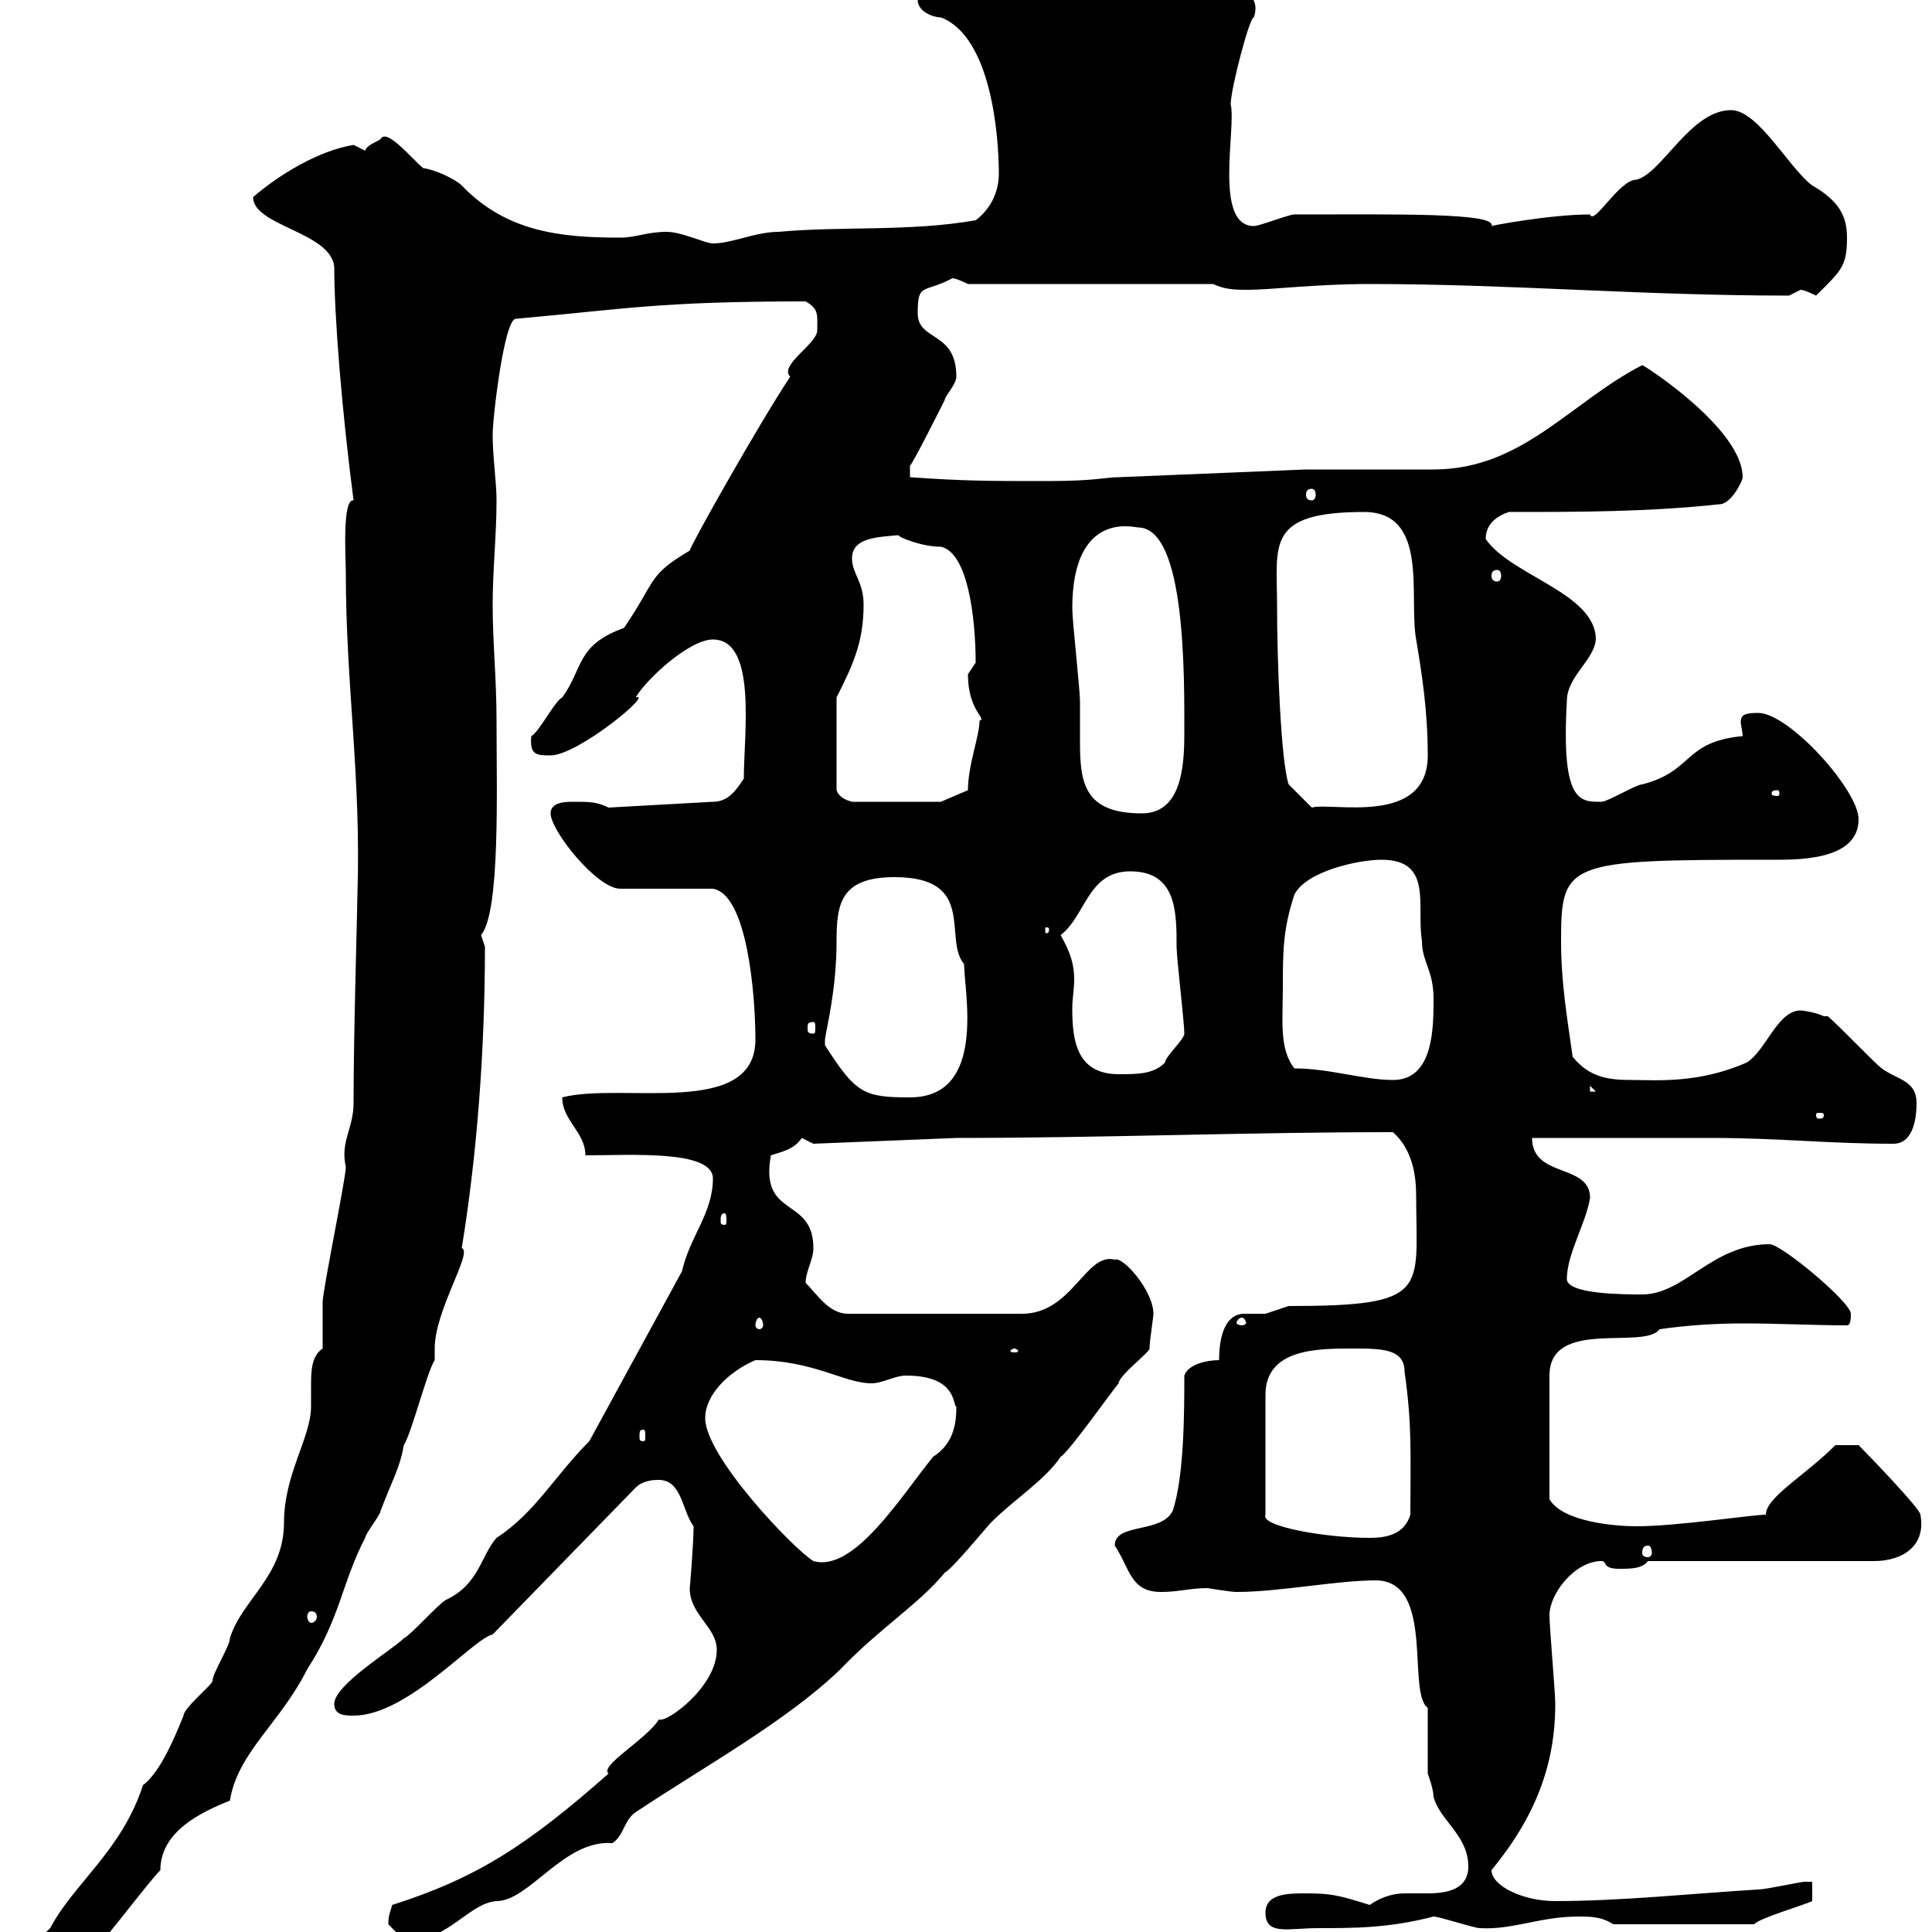 <svg xmlns="http://www.w3.org/2000/svg" xmlns:xlink="http://www.w3.org/1999/xlink" width="300" height="300"><path d="M1.50 308.40C1.50 308.40 2.40 309.60 2.40 309.60C5.10 309.60 13.20 304.20 15 302.40C16.80 300.60 23.10 292.20 24.90 290.40C24.90 284.40 31.20 281.40 35.70 279.60C36.90 272.10 43.50 267.60 47.70 259.20C52.80 251.40 53.10 245.70 56.70 238.80C56.70 238.20 59.10 235.20 59.10 234.60C60.90 229.80 62.10 228 62.70 224.40C63.90 222.60 66.30 213 67.50 211.20C67.50 211.20 67.50 209.40 67.50 209.40C67.50 203.40 73.50 194.40 71.70 193.80C74.10 179.10 75.30 162.90 75.30 147C75.30 147 74.70 145.20 74.70 145.20C77.70 141.60 77.10 122.70 77.10 111.90C77.10 105.30 76.50 99.90 76.50 93.90C76.50 88.50 77.10 83.10 77.10 77.70C77.10 74.70 76.50 71.10 76.50 67.50C76.50 64.80 78.30 49.50 80.10 49.50C96.90 48 102.30 46.80 125.10 46.80C127.20 48 126.90 48.90 126.90 51.30C126.90 53.40 120.90 56.70 122.70 58.50C117.90 65.70 107.10 84.90 107.10 85.50C100.50 89.40 102 90 96.90 97.50C89.40 100.20 90.60 103.80 87.30 108.30C86.10 108.90 83.70 113.70 82.50 114.30C82.20 117.30 83.40 117.30 85.50 117.30C89.70 117.30 101.70 107.40 98.70 108.30C100.50 105.30 107.10 99.30 110.70 99.30C117.60 99.30 115.50 114 115.50 120.90C114.30 122.70 113.10 124.50 110.70 124.50L94.50 125.40C92.70 124.50 91.50 124.50 89.10 124.50C87.90 124.50 85.50 124.50 85.50 126.30C85.50 129 92.70 138 96.30 138L110.70 138C116.10 138.90 117.30 154.80 117.30 161.40C117.30 173.70 96.60 168 87.30 170.40C87.30 174 90.90 175.80 90.90 179.40C97.80 179.40 110.70 178.50 110.70 183C110.70 188.40 107.10 192 105.90 197.40L91.50 223.80C86.10 229.20 83.10 234.90 77.10 238.80C74.70 241.50 74.40 246 69.30 248.40C68.10 249 63.90 253.80 62.70 254.40C60.90 256.20 51.90 261.60 51.90 264.60C51.90 266.40 53.70 266.40 54.90 266.40C63.30 266.40 73.50 254.40 76.50 253.80L98.70 231C99.90 229.80 101.70 229.80 102.30 229.80C105.90 229.80 105.90 234.60 107.70 237C107.70 239.70 107.10 246.90 107.10 246.60C107.10 250.80 111.30 252.60 111.30 256.20C111.30 261.90 103.50 267.60 102.30 267C100.50 270 93 274.20 94.50 275.40C81.90 286.50 74.10 291.60 60.90 295.80C60.60 297 60.30 297.30 60.30 298.80C62.40 300.90 62.70 301.50 63.90 301.20C69.60 301.20 72.90 295.50 77.10 295.20C82.20 295.20 87.60 285.60 95.10 286.20C96.90 285 96.90 282.60 98.70 281.40C109.50 274.20 122.10 267.30 130.50 259.20C136.50 252.90 142.80 249 146.70 244.20C147.90 243.60 153.30 237 153.90 236.40C157.50 232.80 162.30 229.80 164.70 226.20C165.90 225.60 173.10 215.40 173.70 214.80C173.70 213.60 178.50 210 178.50 209.40C178.50 208.20 179.10 204.60 179.10 204C179.10 200.40 174.30 195 173.10 195.60C168.60 194.40 166.50 204 158.70 204L131.70 204C128.70 204 126.90 201 125.10 199.20C125.10 197.40 126.30 195.60 126.30 193.80C126.30 185.70 117.90 189.30 119.70 179.40C121.50 178.80 123.30 178.50 124.50 176.70C124.50 176.70 126.30 177.60 126.30 177.60L148.50 176.70C171.30 176.70 193.50 175.80 216.30 175.80C219.30 178.50 219.90 182.40 219.90 185.70C219.90 200.40 222.30 202.80 200.10 202.80C200.10 202.80 196.50 204 196.50 204C195.30 204 194.10 204 193.20 204C190.50 204 189.30 207 189.30 211.20C187.50 211.20 184.50 211.80 183.90 213.60C183.90 219 183.90 229.20 182.10 234.60C180.30 238.20 173.10 236.40 173.10 240C175.50 243.60 175.50 247.20 180.30 247.20C183 247.20 184.80 246.60 187.50 246.60C187.50 246.60 191.10 247.20 192 247.20C198.60 247.20 207.60 245.40 213.60 245.40C222.90 245.40 218.40 262.80 221.70 265.20C221.70 266.40 221.70 274.20 221.70 275.40C221.70 275.40 222.60 277.80 222.60 279C223.50 282.60 228 285 228 289.80C228 293.40 224.70 294 221.70 294C220.50 294 219 294 218.10 294C216.90 294 214.80 294.30 212.70 295.80C207.90 294.30 206.70 294 202.80 294C200.10 294 196.50 294 196.50 297C196.50 300.60 200.10 299.40 204.60 299.40C210.30 299.40 215.70 299.40 222.60 297.60C223.50 297.60 228.90 299.40 229.80 299.40C234.90 299.70 239.10 297.60 245.10 297.60C246.90 297.60 248.70 297.60 250.50 298.80L272.40 298.80C273 297.90 280.20 295.80 281.40 295.20L281.40 292.20C281.40 292.20 280.20 292.20 280.20 292.20C279.60 292.20 274.20 293.40 273 293.40C263.10 294 251.70 295.20 241.50 295.20C236.40 295.20 231.60 292.80 231.60 290.40C238.50 282 241.50 273.90 241.50 264.60C241.50 262.80 240.60 252.60 240.60 250.80C240.60 247.50 244.50 242.40 248.70 242.40C249.60 242.40 248.70 243.60 251.40 243.60C253.20 243.60 255 243.60 255.90 242.40L291 242.40C295.50 242.40 299.10 240 298.20 235.20C298.20 234.30 290.10 225.90 288.60 224.40L285 224.40C280.20 229.20 274.20 232.50 274.20 235.20C272.10 235.20 260.40 237 254.10 237C251.10 237 242.70 236.40 240.60 232.80L240.60 213.60C240.60 204.60 255.30 209.70 257.70 206.40C261.90 205.80 266.10 205.50 270.90 205.50C276.30 205.50 281.70 205.80 286.80 205.80C287.40 205.80 287.40 204.60 287.40 204C287.40 202.20 276.60 193.20 274.80 193.20C265.80 193.20 261.60 201 255 201C252.30 201 243.30 201 243.30 198.60C243.30 194.70 246.30 189.90 246.90 186C246.90 180.60 237.90 183 237.90 176.70C242.40 176.70 261.60 176.70 265.80 176.70C276.30 176.70 283.80 177.60 294 177.60C297.30 177.60 297.60 173.10 297.60 171.30C297.60 167.70 294.60 167.70 292.20 165.90C291 165 285 158.70 283.80 157.80C283.80 157.80 283.20 157.80 283.20 157.80C282 157.20 279.90 156.90 279.60 156.90C276 156.90 274.20 163.20 271.20 165C263.70 168.30 257.10 167.70 253.50 167.70C249.90 167.70 246.90 167.40 244.20 164.10C243.30 157.80 242.40 152.40 242.40 146.10C242.40 133.80 243.30 133.50 274.80 133.50C278.70 133.50 288.60 133.80 288.60 127.20C288.60 122.70 277.80 110.70 273 110.70C270.90 110.70 270.30 111 270.30 112.20C270.30 112.50 270.60 113.70 270.60 114.30C261.30 115.20 263.10 119.70 255 121.80C254.10 121.80 249.60 124.50 248.70 124.50C245.40 124.50 242.40 124.80 243.30 108.90C243.30 105 247.50 102.60 247.80 99.30C247.80 92.10 234.60 89.40 230.70 83.70C230.70 81.30 232.50 80.10 234.30 79.50C245.10 79.50 255.90 79.50 267 78.30C268.80 78.30 270.60 74.70 270.60 74.10C270.60 66.60 255.30 56.70 255 56.70C243.90 62.40 236.40 72.90 222.60 72.90C219.90 72.90 206.40 72.90 202.80 72.90L173.70 74.10C171.60 74.10 170.40 74.70 162.30 74.70C153.90 74.70 149.70 74.70 141.30 74.10L141.30 72.30C141.60 72.30 146.70 62.10 146.70 62.10C146.70 61.50 148.50 59.70 148.50 58.50C148.50 51.30 142.50 53.10 142.50 48.60C142.50 43.80 143.40 45.60 147.90 43.20C148.50 43.20 150.30 44.10 150.30 44.10L188.40 44.10C190.20 45 192 45 193.80 45C197.40 45 204.30 44.10 212.70 44.10C234.60 44.10 254.70 45.90 277.80 45.90C277.80 45.90 279.60 45 279.60 45C280.20 45 282 45.90 282 45.90C285.90 42 286.80 41.40 286.80 36.90C286.80 33.60 285.60 31.20 281.40 28.80C277.80 26.10 273 17.10 268.80 17.10C262.50 17.10 258 27 254.10 27.90C251.40 27.90 247.50 35.10 246.90 33.30C240.60 33.30 231.30 35.10 231.60 35.10C232.50 33 216.60 33.30 201 33.30C200.10 33.30 195.60 35.10 194.70 35.10C188.40 35.10 192 19.80 191.10 16.20C191.10 13.80 194.10 2.40 194.70 2.70C196.50-2.70 188.10-2.70 184.50-2.70C177-6 169.80-4.80 168.30-7.20C165.90-8.10 162.30-9 159.30-9C153.30-9 150.30-8.10 142.50 0C142.50 1.80 144.90 2.70 146.10 2.70C153.90 5.70 155.10 21 155.10 27C155.10 29.70 153.90 32.40 151.50 34.20C141.30 36 130.50 35.10 120.90 36C117.30 36 113.70 37.80 110.70 37.80C109.50 37.80 105.90 36 103.50 36C100.50 36 98.70 36.90 96.30 36.90C87 36.90 78.60 36 71.70 28.80C70.80 27.90 67.80 26.40 65.70 26.10C63.90 24.60 60 19.80 59.10 21.60C58.20 22.20 57 22.50 56.70 23.40C56.70 23.40 54.90 22.50 54.90 22.50C49.50 23.40 43.50 27 39.30 30.60C39.30 35.10 51.30 36 51.90 41.40C51.90 49.20 53.10 63.90 54.90 77.70C53.10 77.40 53.70 86.70 53.70 89.10C53.70 106.20 56.10 120.90 55.50 138.90C55.50 141 54.90 160.20 54.90 171.30C54.90 175.20 52.80 177.30 53.70 181.20C53.70 183 50.10 200.40 50.10 202.20C50.10 202.80 50.10 208.20 50.10 209.40C48.30 210.60 48.30 213 48.30 215.40C48.30 216.60 48.30 217.80 48.30 218.40C48.30 223.20 44.10 228.90 44.10 236.40C44.10 244.80 37.50 248.40 35.70 254.40C35.70 255.60 33 259.80 33 261C33 261.60 28.50 265.20 28.50 266.40C26.70 270.90 24.60 275.40 22.20 277.20C18.90 287.40 11.40 292.50 7.80 299.40C6 301.20 1.50 304.80 1.50 308.40ZM48.30 250.20C48.90 250.20 49.20 250.50 49.20 251.10C49.20 251.40 48.90 252 48.30 252C48 252 47.70 251.40 47.70 251.10C47.70 250.50 48 250.20 48.30 250.20ZM109.50 220.20C109.50 216.60 113.10 213 117.30 211.20C126.30 211.20 131.10 214.80 135.30 214.80C137.10 214.80 138.90 213.60 140.70 213.60C148.80 213.60 147.90 218.40 148.50 218.40C148.50 220.80 148.20 224.10 144.90 226.20C139.80 232.50 132.60 244.20 126.30 242.40C123.30 240.60 109.50 226.20 109.50 220.20ZM255.90 240C256.20 240 256.50 240.30 256.50 241.20C256.50 241.50 256.20 241.80 255.90 241.80C255.30 241.80 255 241.50 255 241.20C255 240.30 255.30 240 255.90 240ZM210 209.40C214.50 209.40 218.10 209.40 218.10 213C219.30 221.40 219 225.90 219 235.20C218.10 238.20 215.40 238.80 212.70 238.80C205.80 238.80 195.60 237 196.50 235.20L196.50 216.60C196.50 209.40 204.60 209.40 210 209.40ZM99.90 222C100.20 222 100.20 222.30 100.20 223.20C100.20 223.50 100.20 223.80 99.90 223.80C99.30 223.80 99.30 223.50 99.30 223.20C99.30 222.30 99.30 222 99.90 222ZM157.50 209.40C157.80 209.40 158.10 209.70 158.10 209.70C158.10 210 157.80 210 157.50 210C157.20 210 156.90 210 156.90 209.70C156.90 209.70 157.20 209.40 157.50 209.40ZM117.90 204.60C118.20 204.60 118.50 205.20 118.50 205.80C118.50 206.10 118.20 206.40 117.90 206.40C117.60 206.40 117.30 206.10 117.30 205.80C117.30 205.20 117.60 204.60 117.90 204.60ZM192.90 204.60C193.20 204.60 193.50 205.20 193.50 205.50C193.50 205.50 193.20 205.80 192.90 205.80C192.30 205.80 192 205.50 192 205.50C192 205.20 192.30 204.60 192.90 204.60ZM112.50 188.40C112.80 188.40 112.80 189 112.80 189.60C112.80 189.90 112.80 190.20 112.50 190.20C111.90 190.20 111.90 189.90 111.90 189.60C111.90 189 111.90 188.40 112.50 188.40ZM283.20 173.10C283.20 173.70 282.90 173.70 282.30 173.70C282.30 173.70 282 173.70 282 173.10C282 172.80 282.30 172.80 282.30 172.80C282.90 172.80 283.20 172.80 283.20 173.10ZM128.10 162.30C128.10 162.30 128.10 162.30 128.10 161.40C128.40 159.30 129.90 153.60 129.90 146.10C129.90 140.40 130.50 136.20 138.90 136.20C151.80 136.20 146.40 145.80 149.70 149.70C149.70 153.90 153.30 170.40 141.30 170.40C134.10 170.40 132.90 169.80 128.10 162.30ZM246.90 168.60L247.80 169.50L246.90 169.50ZM201 165.90C198.60 162.90 199.20 158.40 199.20 153.30C199.20 147.90 199.20 144.30 201 138.90C202.80 135.30 210.90 133.50 214.50 133.50C222.60 133.50 219.90 140.70 220.80 146.10C220.80 149.40 222.60 150.60 222.60 155.10C222.60 159.60 222.60 167.70 216.30 167.70C211.80 167.70 206.40 165.90 201 165.90ZM164.70 145.20C168.60 142.20 168.90 135.30 175.50 135.30C182.70 135.30 182.70 141.60 182.70 147C182.70 148.80 183.90 158.70 183.90 160.50C183.90 161.40 180.90 164.10 180.90 165C179.10 166.80 176.70 166.80 173.70 166.80C167.10 166.80 166.50 161.40 166.50 156.60C166.50 155.10 166.80 153.60 166.80 152.10C166.80 149.70 166.20 147.90 164.70 145.20ZM126.30 158.70C126.60 158.70 126.60 159 126.60 159.60C126.60 160.20 126.60 160.50 126.30 160.50C125.40 160.50 125.40 160.20 125.40 159.60C125.40 159 125.40 158.70 126.30 158.70ZM162.90 144.30C162.90 144.90 162.60 144.90 162.60 144.90C162.30 144.90 162.30 144.90 162.30 144.30C162.30 144 162.30 144 162.60 144C162.60 144 162.90 144 162.90 144.30ZM166.50 94.50C166.50 79.20 176.10 81.90 176.70 81.90C184.20 81.90 183.90 105.30 183.90 114C183.90 119.40 183.30 126.30 177.30 126.30C168.30 126.30 167.70 121.50 167.70 115.20C167.70 113.40 167.70 111 167.70 108.90C167.70 107.10 166.50 96.30 166.50 94.50ZM198.30 93.90C198.30 84.60 196.50 79.50 211.80 79.50C222 79.50 218.70 92.70 219.90 99.30C220.80 104.70 221.70 110.40 221.70 117.30C221.70 128.40 206.70 124.50 203.70 125.40L200.10 121.80C198.90 118.20 198.30 102.90 198.30 93.90ZM129.90 108.30C132.30 103.50 134.10 99.90 134.10 93.90C134.10 90.30 132.30 89.10 132.30 86.70C132.30 83.40 136.50 83.40 139.50 83.10C139.50 83.40 143.10 84.90 146.10 84.90C150.30 85.80 151.50 96 151.50 102.90C151.50 102.90 150.30 104.70 150.30 104.70C150.30 110.40 153.30 111.60 152.10 111.90C152.10 114.30 150.30 118.80 150.30 122.70L146.10 124.50L132.30 124.50C131.10 124.20 130.20 123.60 129.90 122.70ZM276 122.70C276.30 122.70 276.30 123 276.30 123.30C276.30 123.30 276.30 123.60 276 123.60C275.10 123.60 275.10 123.30 275.10 123.30C275.10 123 275.10 122.70 276 122.70ZM232.50 88.50C232.80 88.50 233.10 88.80 233.10 89.40C233.10 90 232.80 90.30 232.50 90.30C231.90 90.30 231.60 90 231.60 89.40C231.60 88.80 231.90 88.50 232.50 88.50ZM203.70 75.90C204 75.90 204.30 76.20 204.30 76.80C204.30 77.40 204 77.70 203.70 77.70C203.10 77.70 202.80 77.40 202.80 76.80C202.80 76.20 203.10 75.90 203.70 75.90Z"/></svg>